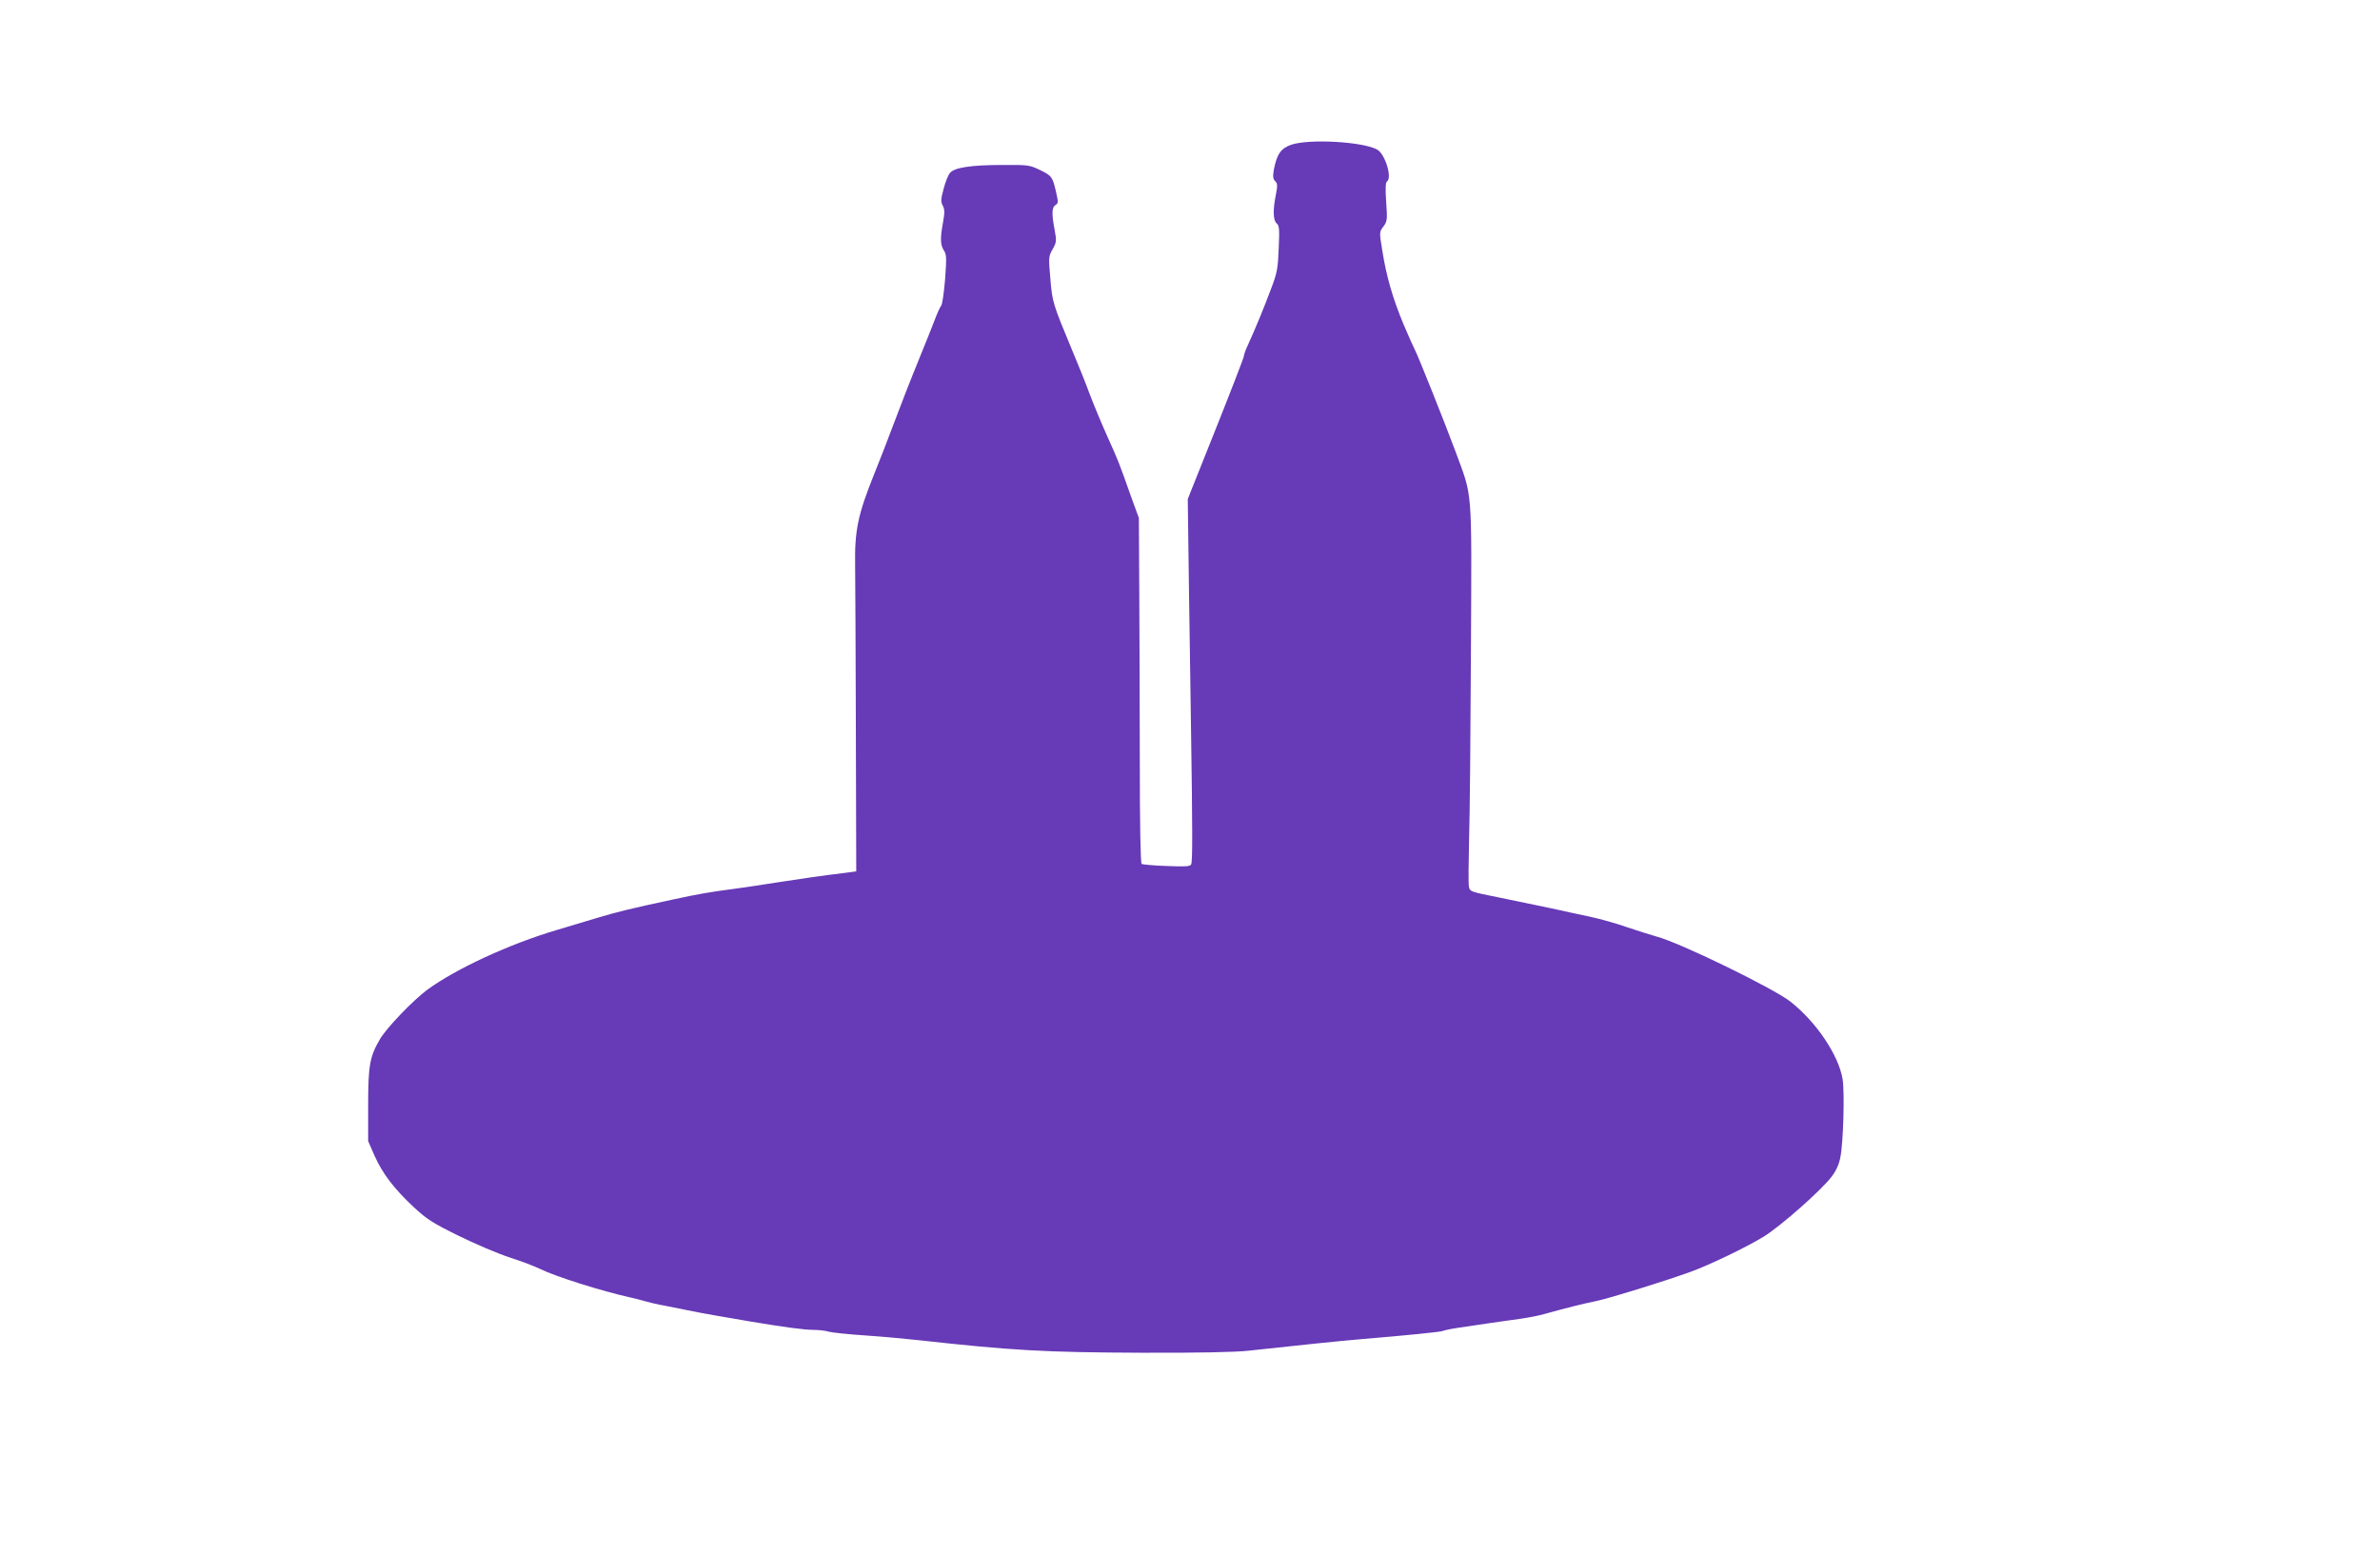 <?xml version="1.0" standalone="no"?>
<!DOCTYPE svg PUBLIC "-//W3C//DTD SVG 20010904//EN"
 "http://www.w3.org/TR/2001/REC-SVG-20010904/DTD/svg10.dtd">
<svg version="1.0" xmlns="http://www.w3.org/2000/svg"
 width="1280pt" height="837pt" viewBox="0 0 1280 837"
 preserveAspectRatio="xMidYMid meet">
<g transform="translate(0,837) scale(0.1,-0.1)"
fill="#673ab7" stroke="none">
<path d="M6945 7592 c-56 -19 -78 -51 -94 -134 -6 -37 -5 -50 7 -62 13 -12 13
-24 4 -72 -17 -82 -15 -139 4 -155 14 -11 16 -31 11 -134 -4 -106 -8 -131 -40
-215 -34 -92 -86 -219 -127 -308 -11 -23 -20 -49 -20 -56 0 -7 -68 -183 -151
-391 l-151 -378 6 -456 c4 -251 9 -586 11 -746 9 -588 9 -750 1 -763 -6 -11
-35 -12 -132 -8 -68 2 -128 8 -134 11 -6 4 -10 206 -10 563 0 306 -2 724 -3
927 l-2 370 -42 115 c-65 184 -67 189 -126 320 -31 69 -74 172 -96 230 -21 58
-65 166 -96 240 -102 245 -106 256 -116 382 -10 113 -10 119 12 158 21 37 22
44 11 104 -17 88 -15 123 5 134 15 9 15 15 3 68 -19 83 -23 89 -87 120 -56 27
-64 28 -203 27 -168 0 -258 -14 -281 -43 -9 -10 -25 -49 -34 -85 -15 -56 -16
-69 -5 -90 11 -20 11 -38 2 -89 -16 -86 -15 -122 4 -152 15 -22 15 -40 7 -154
-6 -72 -15 -136 -21 -143 -6 -7 -22 -42 -35 -77 -14 -36 -50 -128 -82 -205
-53 -130 -102 -256 -162 -415 -13 -36 -50 -130 -82 -210 -87 -217 -105 -301
-102 -490 1 -85 3 -490 4 -900 l2 -745 -60 -8 c-133 -16 -227 -30 -370 -52
-82 -13 -188 -29 -235 -35 -117 -15 -186 -27 -320 -56 -233 -50 -297 -66 -405
-98 -60 -18 -159 -48 -220 -66 -254 -75 -542 -208 -698 -322 -76 -57 -216
-202 -253 -264 -55 -94 -64 -141 -64 -353 l0 -196 34 -78 c42 -95 105 -178
211 -277 70 -65 103 -86 239 -153 87 -43 211 -96 275 -117 65 -21 139 -49 167
-63 81 -40 324 -117 489 -154 11 -2 43 -10 70 -18 28 -8 75 -19 105 -24 30 -6
87 -17 125 -25 39 -8 111 -22 160 -30 50 -9 131 -22 180 -31 180 -30 290 -45
339 -45 28 0 66 -4 84 -10 19 -5 106 -14 195 -20 89 -6 221 -18 292 -26 498
-55 673 -65 1194 -67 309 -1 503 3 576 11 255 28 498 53 605 62 241 20 430 39
439 44 5 3 42 11 82 17 41 6 117 17 169 25 52 7 129 19 170 24 41 6 98 17 125
25 138 38 207 55 280 70 75 16 354 102 510 158 101 37 297 131 390 188 90 55
311 250 366 323 25 33 40 67 47 105 16 80 23 349 12 418 -21 129 -141 308
-281 418 -94 73 -599 319 -721 350 -31 9 -102 31 -158 50 -56 20 -143 44 -193
55 -51 11 -146 31 -212 46 -66 14 -192 40 -280 58 -159 32 -160 32 -165 60 -3
16 -2 131 1 255 4 124 8 582 10 1016 4 897 10 813 -84 1070 -55 148 -202 516
-216 541 -6 11 -34 73 -62 139 -58 139 -93 259 -115 399 -16 98 -16 99 6 128
21 28 22 37 15 133 -5 70 -3 105 4 109 30 19 -9 146 -51 171 -74 43 -365 60
-463 27z"/>
</g>
</svg>
